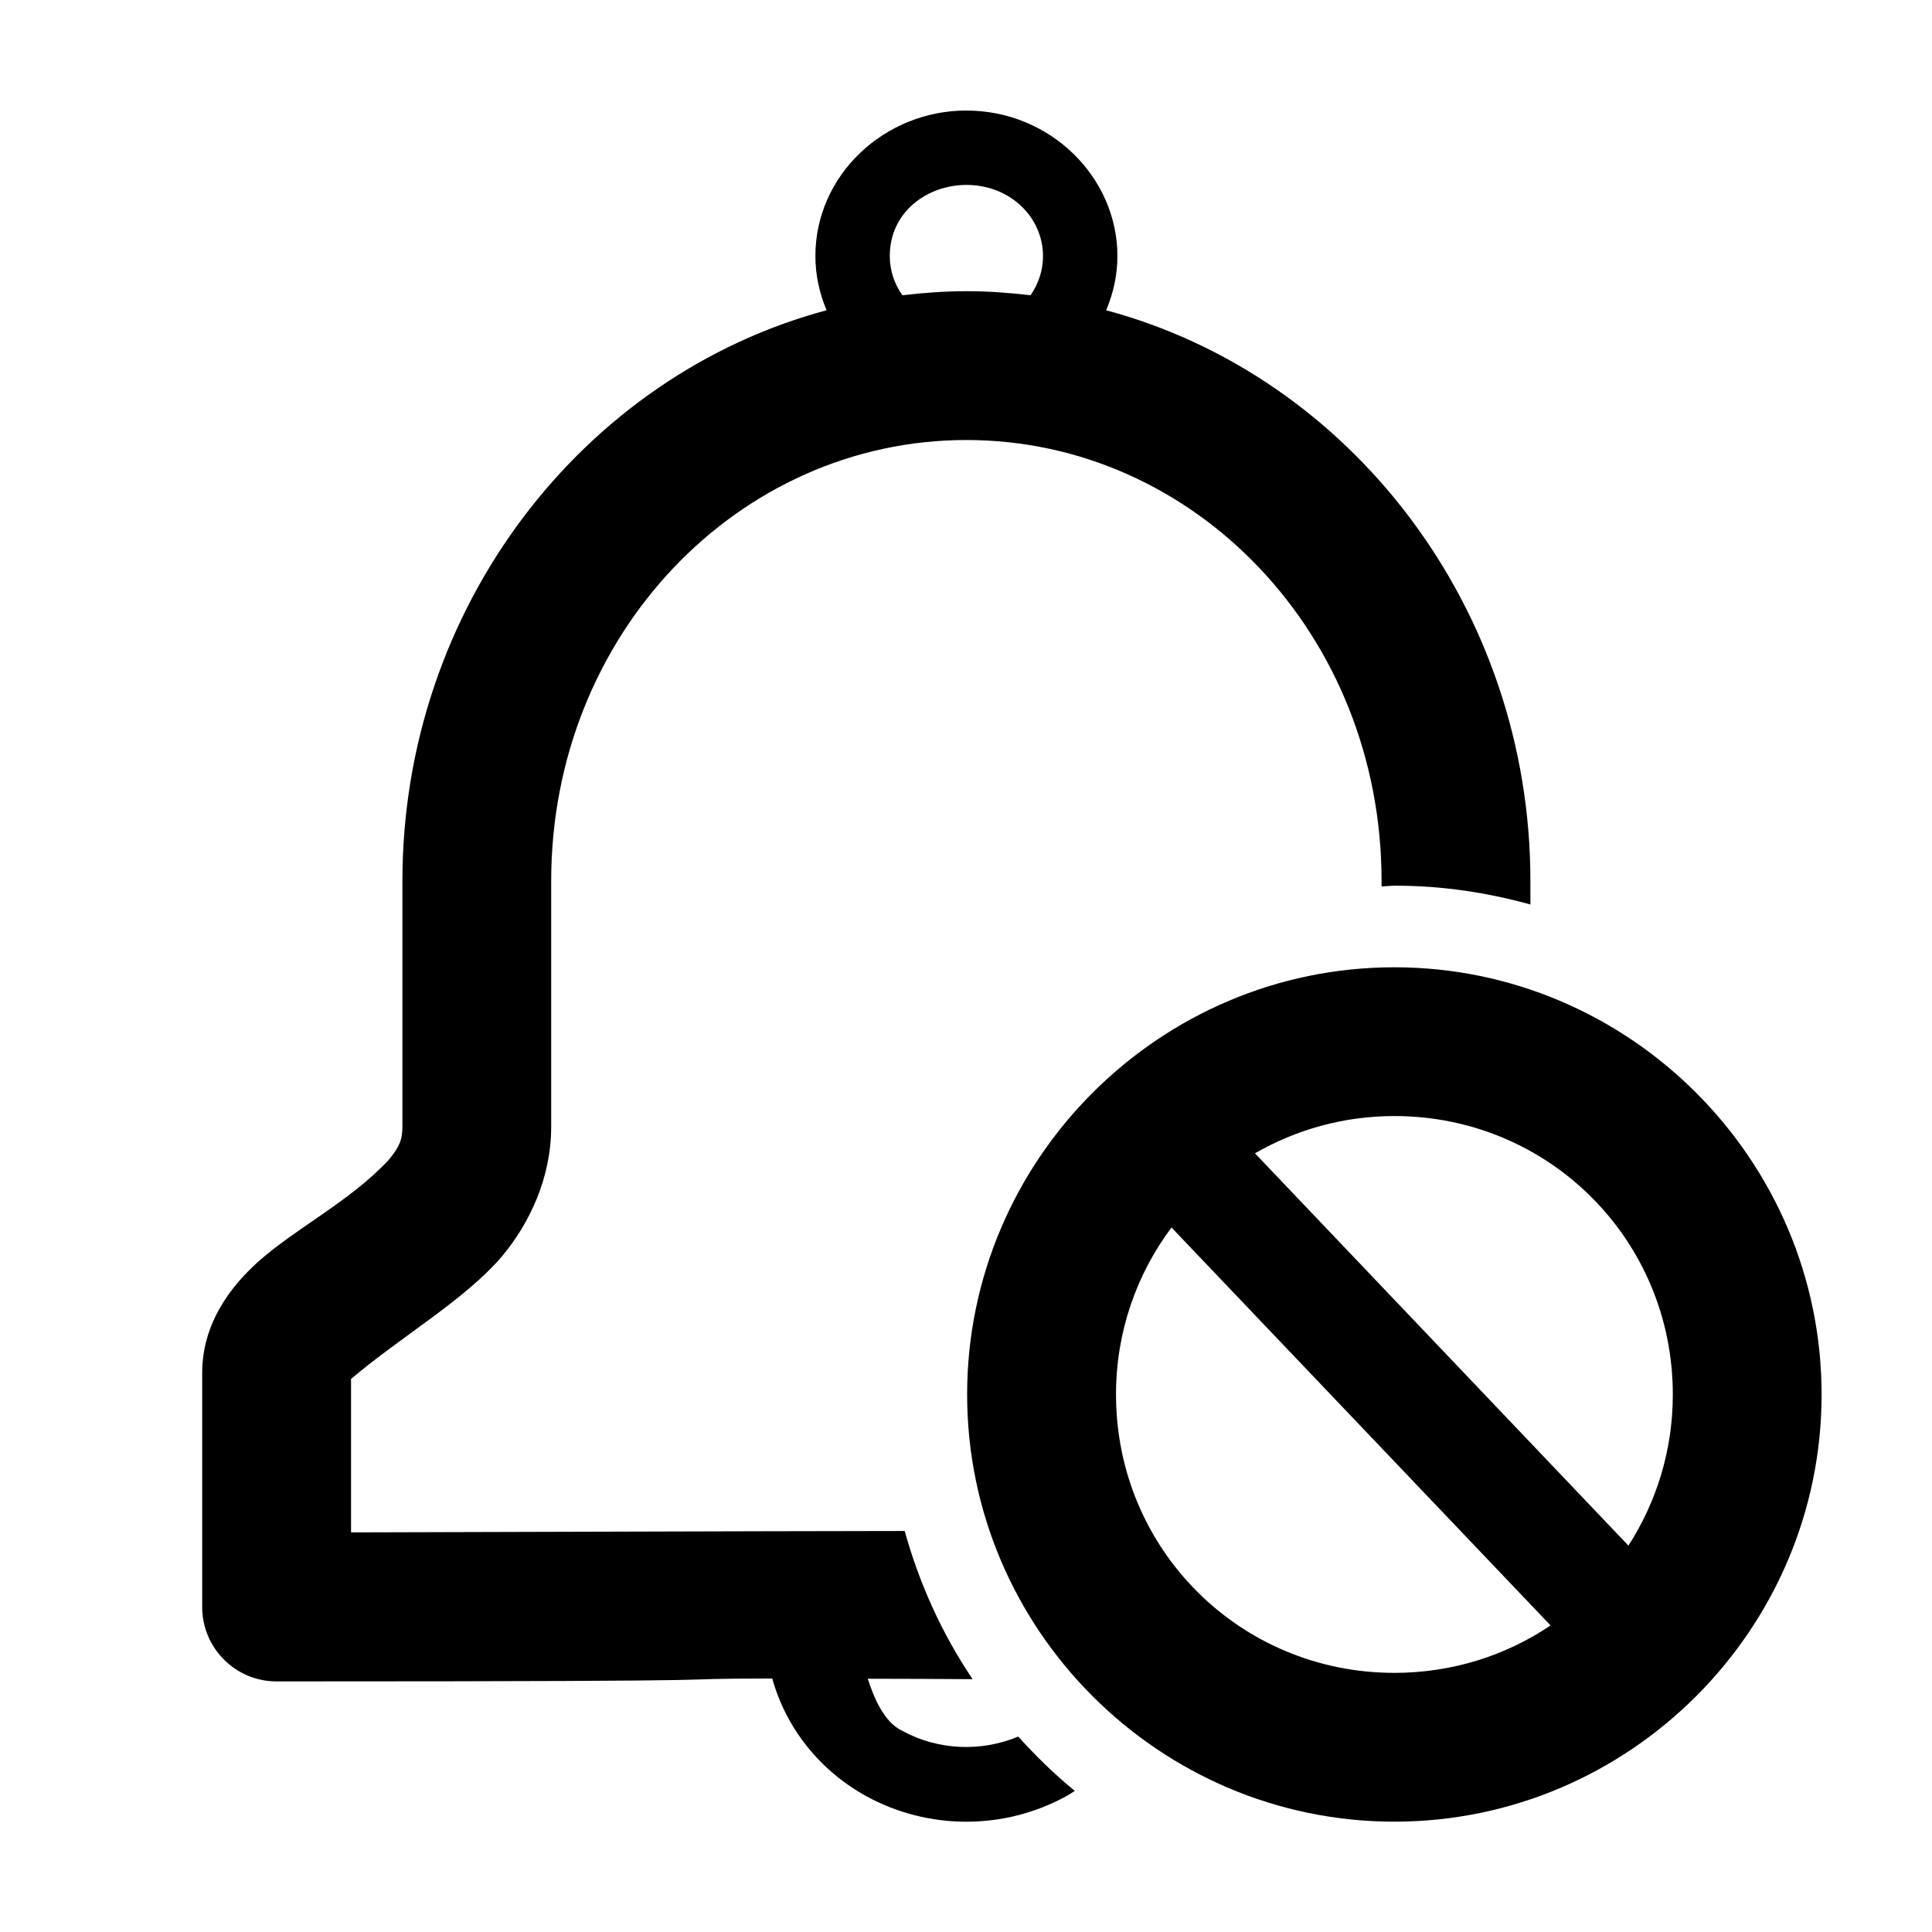 <?xml version="1.0" encoding="UTF-8"?>
<!-- The Best Svg Icon site in the world: iconSvg.co, Visit us! https://iconsvg.co -->
<svg fill="#000000" width="800px" height="800px" version="1.1" viewBox="144 144 512 512" xmlns="http://www.w3.org/2000/svg">
 <g>
  <path d="m400.11 173.29c-21.738 0-40.023 17.109-40.023 38.562 0 5.102 1.098 9.922 2.965 14.363-64.77 17.383-112.41 78.949-112.41 151.26v65.129c0 3.426-0.793 5.363-3.715 8.875-10.328 11.004-24.328 17.832-34.559 26.934-6.844 6.164-14.785 15.988-14.785 29.398v62.066c0 10.895 8.836 19.723 19.734 19.715 143.77 0 94.812-0.719 131.34-0.77 3.629 13.074 12.551 24.41 24.969 31.207 16.43 8.992 36.473 8.992 52.902 0 0.797-0.438 1.543-0.949 2.309-1.422-5.387-4.387-10.34-9.254-14.996-14.398-9.82 4.121-21.281 3.648-30.688-1.5-4.93-2.293-7.606-8.945-9.184-13.824 10.348-0.012 17.816 0.074 27.781 0.113-8.02-11.891-14.074-25.145-18-39.273-52.066 0.074-98.434 0.262-146.72 0.375v-40.66c13.281-11.301 30.254-20.984 40.16-32.691 7.027-8.445 12.879-20.488 12.879-34.133v-65.129c0-65.309 49.602-116.88 110.04-116.88s110.02 51.57 110.02 116.88v1.422c1.246-0.039 2.461-0.191 3.715-0.191 12.375 0 24.32 1.824 35.73 4.984v-6.219c0-72.316-47.656-133.88-112.43-151.26 1.867-4.438 2.984-9.262 2.984-14.363 0-20.832-17.738-38.562-40.023-38.562zm0 19.715c11.609 0 20.293 8.605 20.293 18.848 0 3.816-1.195 7.394-3.312 10.395-5.582-0.664-11.223-1.078-16.98-1.078-5.75 0-11.402 0.422-16.98 1.078-2.117-3.004-3.332-6.578-3.332-10.395 0-11.895 10.184-18.848 20.309-18.848z"/>
  <path d="m513.52 400.34c-62.285 0-113.22 50.934-113.22 113.22s50.934 113.2 113.22 113.2c62.285 0 113.22-50.914 113.22-113.2s-50.934-113.22-113.22-113.22zm0 39.426c40.977 0 73.793 32.816 73.793 73.793 0 14.816-4.352 28.527-11.762 40.043l-98.973-103.96c10.852-6.25 23.434-9.875 36.945-9.875zm-59.062 29.531 100.46 105.46c-11.777 7.945-26.004 12.57-41.391 12.57-40.977 0-73.773-32.797-73.773-73.773 0-16.68 5.5-31.949 14.707-44.258z"/>
 </g>
</svg>